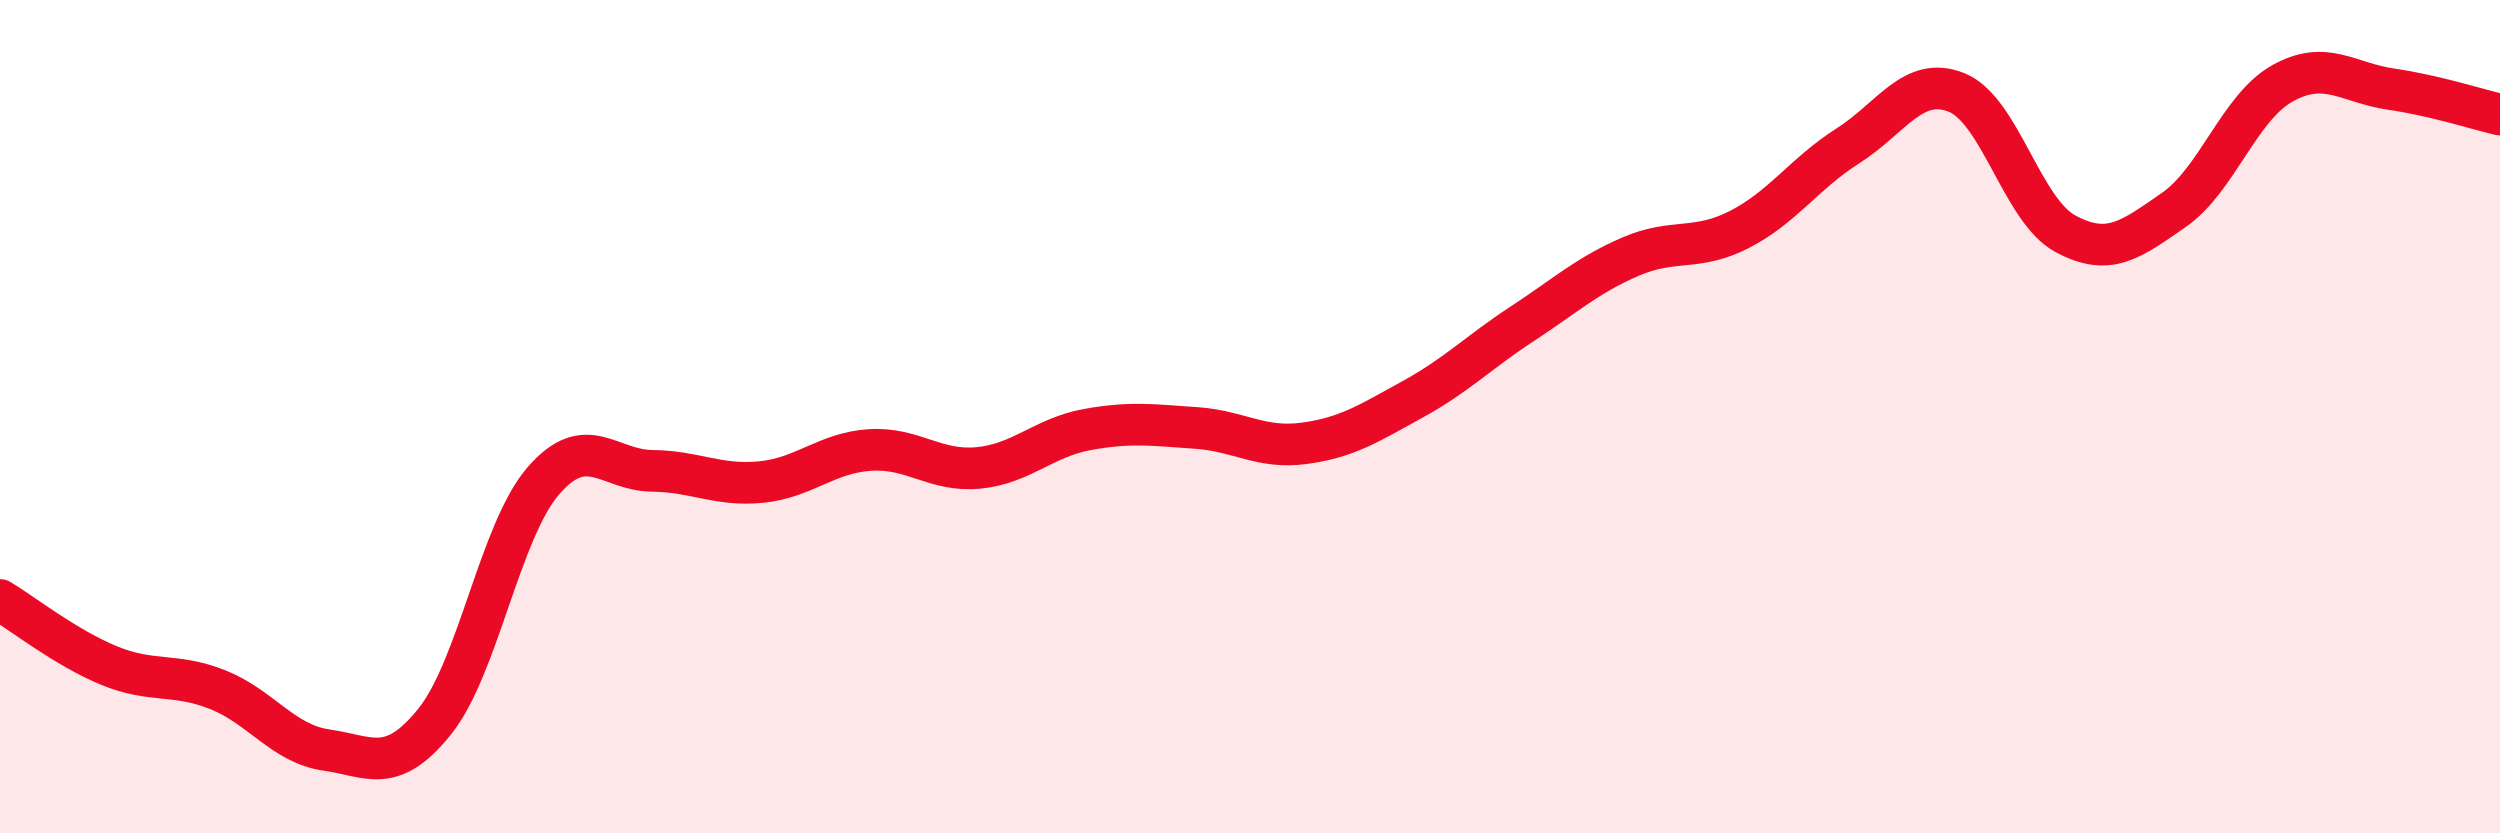 
    <svg width="60" height="20" viewBox="0 0 60 20" xmlns="http://www.w3.org/2000/svg">
      <path
        d="M 0,14.4 C 0.52,14.71 1.57,15.54 2.61,15.97 C 3.65,16.4 4.18,16.14 5.22,16.55 C 6.26,16.96 6.79,17.85 7.83,18 C 8.87,18.15 9.39,18.61 10.43,17.32 C 11.47,16.03 12,12.74 13.04,11.54 C 14.08,10.34 14.61,11.29 15.65,11.3 C 16.69,11.31 17.22,11.67 18.26,11.57 C 19.3,11.47 19.83,10.87 20.87,10.8 C 21.91,10.73 22.44,11.33 23.48,11.23 C 24.52,11.13 25.05,10.5 26.09,10.31 C 27.13,10.12 27.66,10.2 28.7,10.27 C 29.74,10.34 30.26,10.78 31.3,10.64 C 32.34,10.5 32.87,10.15 33.91,9.58 C 34.95,9.01 35.48,8.46 36.52,7.78 C 37.56,7.1 38.09,6.61 39.13,6.16 C 40.17,5.71 40.7,6.04 41.74,5.51 C 42.78,4.98 43.31,4.16 44.35,3.5 C 45.39,2.84 45.92,1.8 46.96,2.22 C 48,2.64 48.53,5.05 49.57,5.61 C 50.61,6.17 51.13,5.76 52.17,5.04 C 53.21,4.32 53.74,2.58 54.78,2 C 55.82,1.42 56.35,1.99 57.39,2.14 C 58.43,2.29 59.48,2.63 60,2.75L60 20L0 20Z"
        fill="#EB0A25"
        opacity="0.1"
        stroke-linecap="round"
        stroke-linejoin="round"
      />
      <path
        d="M 0,14.4 C 0.52,14.71 1.57,15.54 2.61,15.97 C 3.65,16.4 4.18,16.14 5.22,16.55 C 6.26,16.96 6.79,17.85 7.83,18 C 8.87,18.15 9.39,18.61 10.43,17.32 C 11.47,16.03 12,12.74 13.04,11.54 C 14.08,10.34 14.61,11.29 15.65,11.3 C 16.69,11.31 17.22,11.67 18.26,11.57 C 19.3,11.47 19.83,10.87 20.87,10.8 C 21.91,10.73 22.44,11.33 23.48,11.23 C 24.52,11.13 25.05,10.5 26.09,10.31 C 27.13,10.12 27.66,10.2 28.7,10.27 C 29.74,10.34 30.26,10.78 31.3,10.64 C 32.34,10.5 32.87,10.15 33.91,9.58 C 34.95,9.01 35.48,8.46 36.52,7.78 C 37.56,7.1 38.09,6.61 39.13,6.16 C 40.17,5.71 40.7,6.04 41.74,5.51 C 42.78,4.98 43.31,4.16 44.35,3.5 C 45.39,2.84 45.92,1.8 46.96,2.22 C 48,2.64 48.53,5.05 49.57,5.61 C 50.61,6.17 51.13,5.76 52.17,5.04 C 53.21,4.32 53.74,2.58 54.78,2 C 55.82,1.42 56.35,1.99 57.39,2.14 C 58.43,2.29 59.48,2.63 60,2.75"
        stroke="#EB0A25"
        stroke-width="1"
        fill="none"
        stroke-linecap="round"
        stroke-linejoin="round"
      />
    </svg>
  